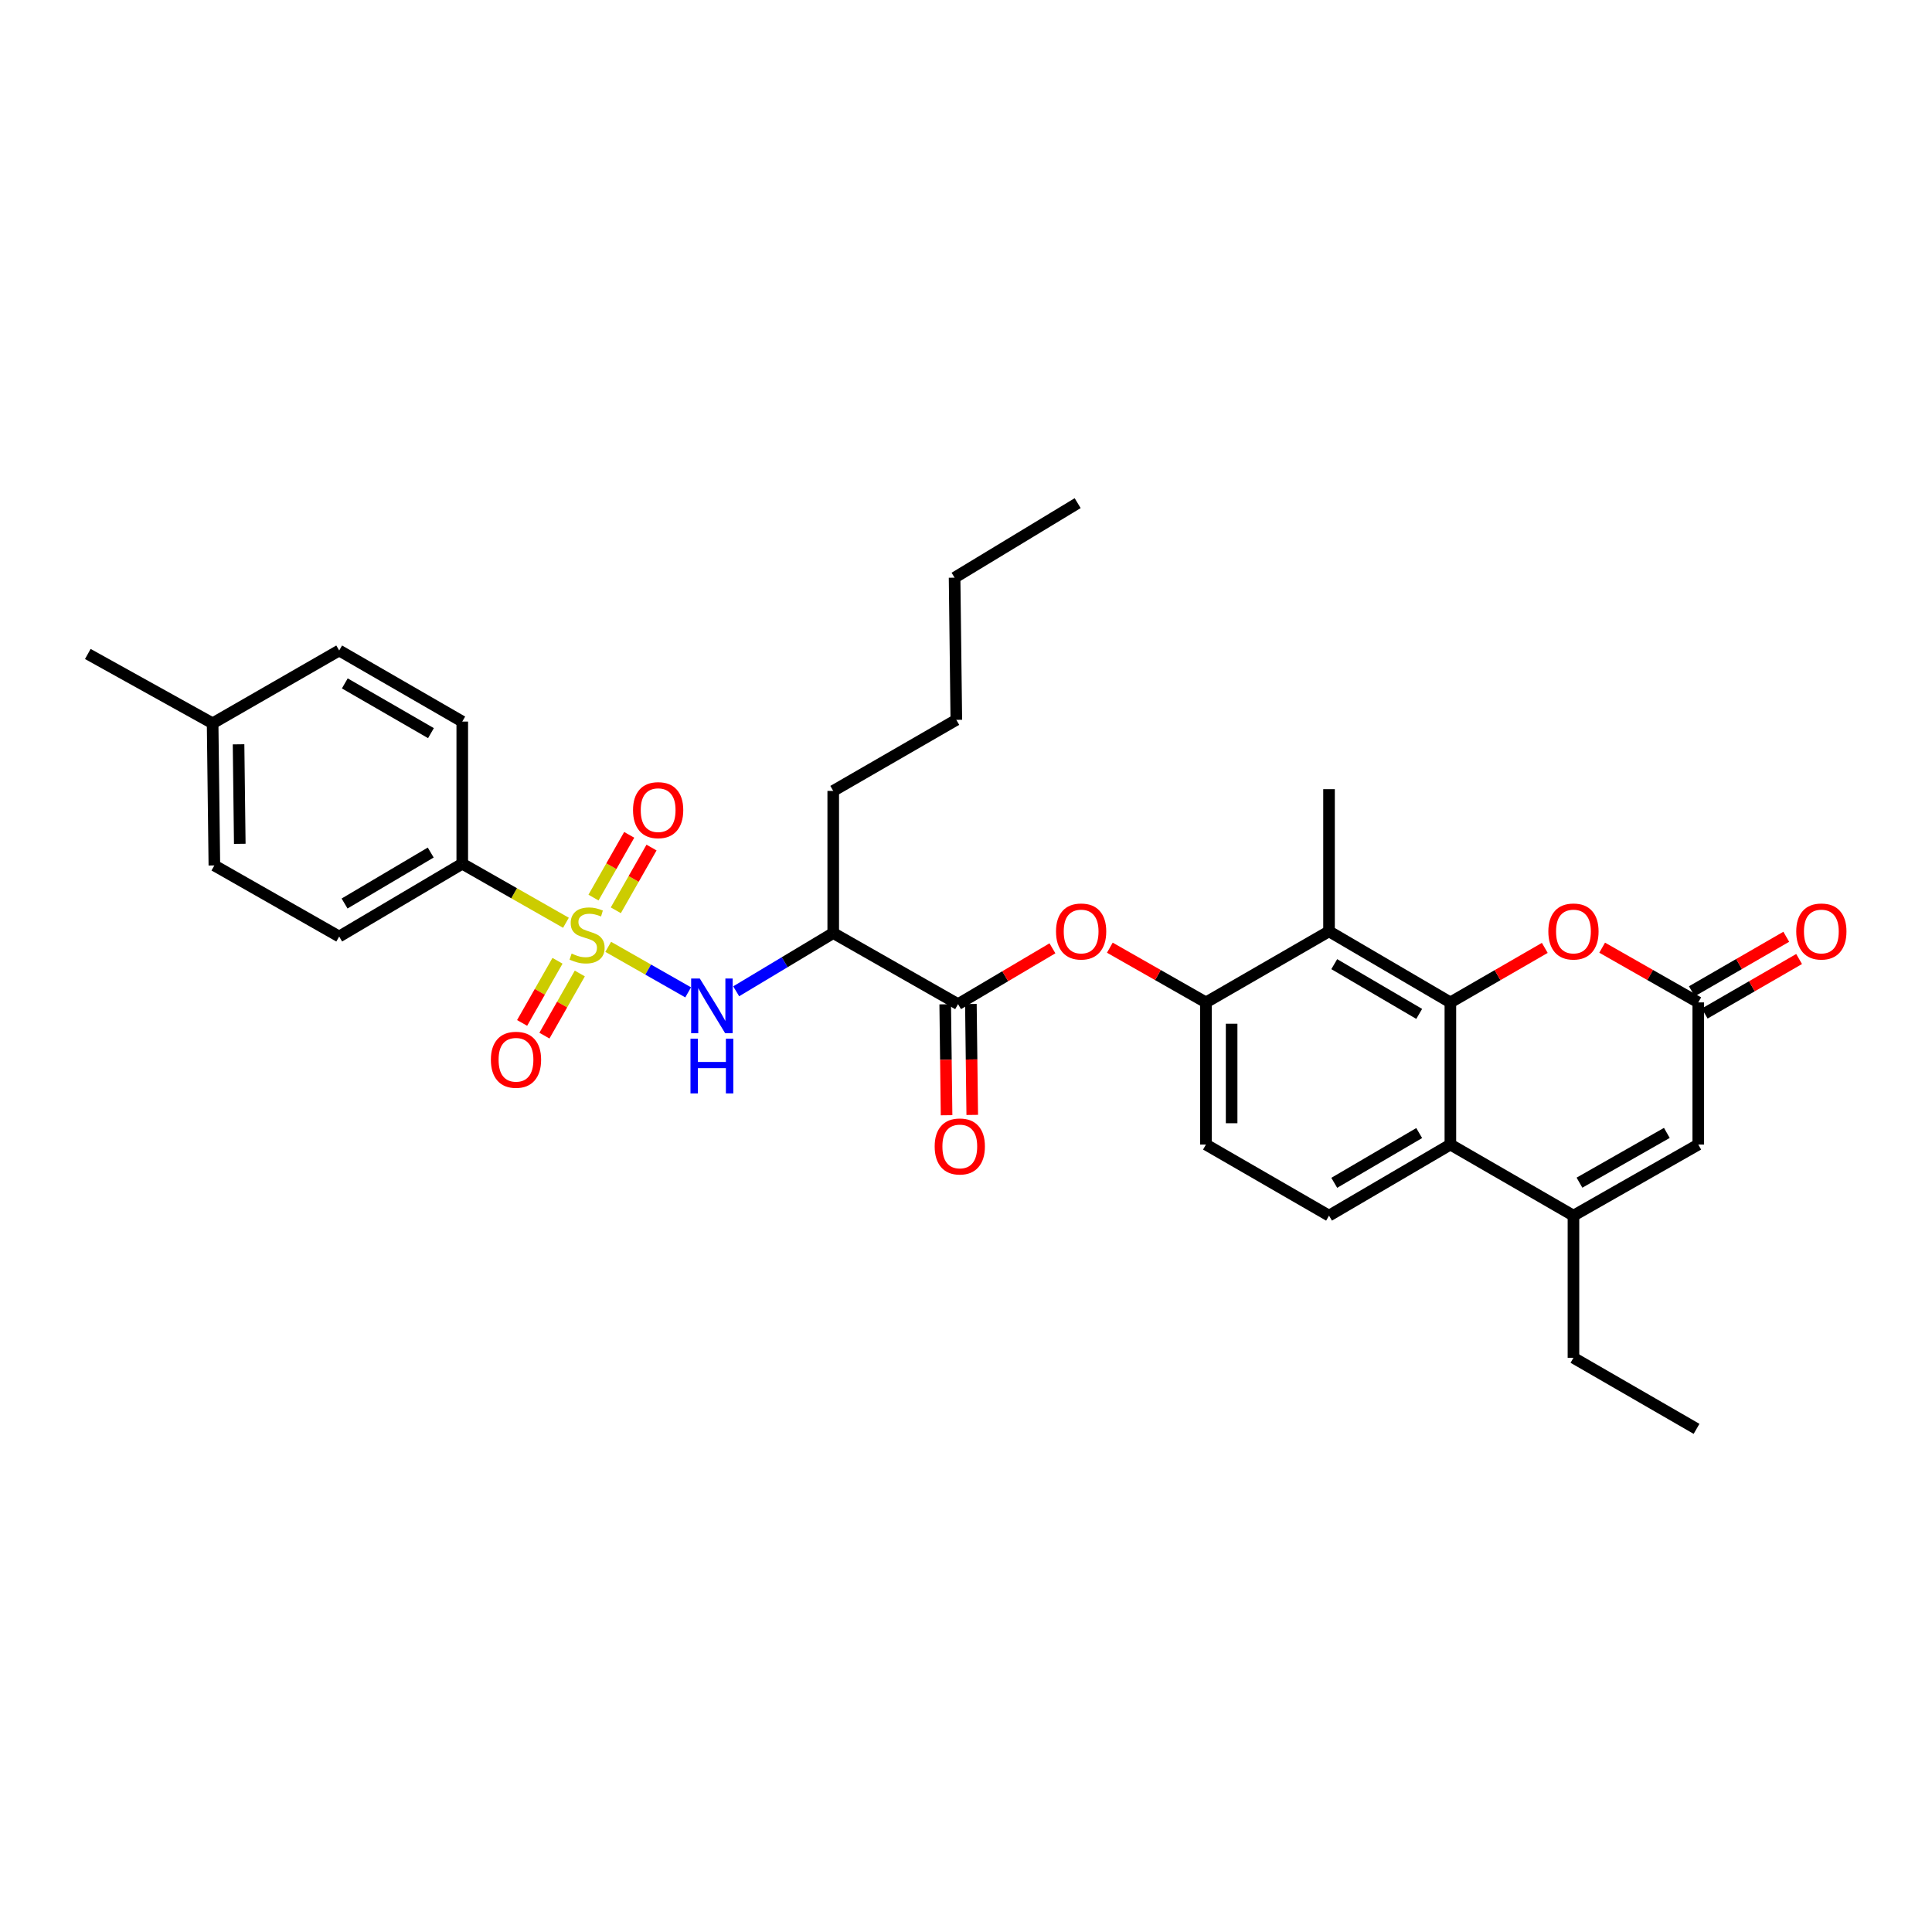 <?xml version='1.0' encoding='iso-8859-1'?>
<svg version='1.1' baseProfile='full'
              xmlns='http://www.w3.org/2000/svg'
                      xmlns:rdkit='http://www.rdkit.org/xml'
                      xmlns:xlink='http://www.w3.org/1999/xlink'
                  xml:space='preserve'
width='1000px' height='1000px' viewBox='0 0 1000 1000'>
<!-- END OF HEADER -->
<rect style='opacity:1.0;fill:#FFFFFF;stroke:none' width='1000' height='1000' x='0' y='0'> </rect>
<path class='bond-0' d='M 314.809,490.08 L 335.501,501.862' style='fill:none;fill-rule:evenodd;stroke:#CCCC00;stroke-width:6px;stroke-linecap:butt;stroke-linejoin:miter;stroke-opacity:1' />
<path class='bond-0' d='M 335.501,501.862 L 356.192,513.643' style='fill:none;fill-rule:evenodd;stroke:#0000FF;stroke-width:6px;stroke-linecap:butt;stroke-linejoin:miter;stroke-opacity:1' />
<path class='bond-1' d='M 292.932,477.623 L 266.098,462.341' style='fill:none;fill-rule:evenodd;stroke:#CCCC00;stroke-width:6px;stroke-linecap:butt;stroke-linejoin:miter;stroke-opacity:1' />
<path class='bond-1' d='M 266.098,462.341 L 239.265,447.06' style='fill:none;fill-rule:evenodd;stroke:#000000;stroke-width:6px;stroke-linecap:butt;stroke-linejoin:miter;stroke-opacity:1' />
<path class='bond-2' d='M 288.563,497.302 L 279.403,513.383' style='fill:none;fill-rule:evenodd;stroke:#CCCC00;stroke-width:6px;stroke-linecap:butt;stroke-linejoin:miter;stroke-opacity:1' />
<path class='bond-2' d='M 279.403,513.383 L 270.244,529.465' style='fill:none;fill-rule:evenodd;stroke:#FF0000;stroke-width:6px;stroke-linecap:butt;stroke-linejoin:miter;stroke-opacity:1' />
<path class='bond-2' d='M 300.111,503.88 L 290.952,519.961' style='fill:none;fill-rule:evenodd;stroke:#CCCC00;stroke-width:6px;stroke-linecap:butt;stroke-linejoin:miter;stroke-opacity:1' />
<path class='bond-2' d='M 290.952,519.961 L 281.793,536.042' style='fill:none;fill-rule:evenodd;stroke:#FF0000;stroke-width:6px;stroke-linecap:butt;stroke-linejoin:miter;stroke-opacity:1' />
<path class='bond-3' d='M 318.743,471.162 L 327.986,454.927' style='fill:none;fill-rule:evenodd;stroke:#CCCC00;stroke-width:6px;stroke-linecap:butt;stroke-linejoin:miter;stroke-opacity:1' />
<path class='bond-3' d='M 327.986,454.927 L 337.229,438.693' style='fill:none;fill-rule:evenodd;stroke:#FF0000;stroke-width:6px;stroke-linecap:butt;stroke-linejoin:miter;stroke-opacity:1' />
<path class='bond-3' d='M 307.193,464.586 L 316.437,448.352' style='fill:none;fill-rule:evenodd;stroke:#CCCC00;stroke-width:6px;stroke-linecap:butt;stroke-linejoin:miter;stroke-opacity:1' />
<path class='bond-3' d='M 316.437,448.352 L 325.68,432.117' style='fill:none;fill-rule:evenodd;stroke:#FF0000;stroke-width:6px;stroke-linecap:butt;stroke-linejoin:miter;stroke-opacity:1' />
<path class='bond-4' d='M 750.713,518.843 L 687.902,482.058' style='fill:none;fill-rule:evenodd;stroke:#000000;stroke-width:6px;stroke-linecap:butt;stroke-linejoin:miter;stroke-opacity:1' />
<path class='bond-4' d='M 734.575,524.793 L 690.607,499.044' style='fill:none;fill-rule:evenodd;stroke:#000000;stroke-width:6px;stroke-linecap:butt;stroke-linejoin:miter;stroke-opacity:1' />
<path class='bond-5' d='M 750.713,518.843 L 775.146,504.735' style='fill:none;fill-rule:evenodd;stroke:#000000;stroke-width:6px;stroke-linecap:butt;stroke-linejoin:miter;stroke-opacity:1' />
<path class='bond-5' d='M 775.146,504.735 L 799.579,490.626' style='fill:none;fill-rule:evenodd;stroke:#FF0000;stroke-width:6px;stroke-linecap:butt;stroke-linejoin:miter;stroke-opacity:1' />
<path class='bond-6' d='M 750.713,518.843 L 750.713,592.42' style='fill:none;fill-rule:evenodd;stroke:#000000;stroke-width:6px;stroke-linecap:butt;stroke-linejoin:miter;stroke-opacity:1' />
<path class='bond-7' d='M 381.047,513.094 L 406.164,498.023' style='fill:none;fill-rule:evenodd;stroke:#0000FF;stroke-width:6px;stroke-linecap:butt;stroke-linejoin:miter;stroke-opacity:1' />
<path class='bond-7' d='M 406.164,498.023 L 431.28,482.951' style='fill:none;fill-rule:evenodd;stroke:#000000;stroke-width:6px;stroke-linecap:butt;stroke-linejoin:miter;stroke-opacity:1' />
<path class='bond-8' d='M 750.713,592.42 L 687.902,629.212' style='fill:none;fill-rule:evenodd;stroke:#000000;stroke-width:6px;stroke-linecap:butt;stroke-linejoin:miter;stroke-opacity:1' />
<path class='bond-8' d='M 734.574,586.47 L 690.606,612.225' style='fill:none;fill-rule:evenodd;stroke:#000000;stroke-width:6px;stroke-linecap:butt;stroke-linejoin:miter;stroke-opacity:1' />
<path class='bond-9' d='M 750.713,592.42 L 814.418,629.212' style='fill:none;fill-rule:evenodd;stroke:#000000;stroke-width:6px;stroke-linecap:butt;stroke-linejoin:miter;stroke-opacity:1' />
<path class='bond-10' d='M 687.902,482.058 L 624.197,518.843' style='fill:none;fill-rule:evenodd;stroke:#000000;stroke-width:6px;stroke-linecap:butt;stroke-linejoin:miter;stroke-opacity:1' />
<path class='bond-11' d='M 687.902,482.058 L 687.902,408.474' style='fill:none;fill-rule:evenodd;stroke:#000000;stroke-width:6px;stroke-linecap:butt;stroke-linejoin:miter;stroke-opacity:1' />
<path class='bond-12' d='M 814.418,629.212 L 879.024,592.42' style='fill:none;fill-rule:evenodd;stroke:#000000;stroke-width:6px;stroke-linecap:butt;stroke-linejoin:miter;stroke-opacity:1' />
<path class='bond-12' d='M 817.532,612.144 L 862.756,586.389' style='fill:none;fill-rule:evenodd;stroke:#000000;stroke-width:6px;stroke-linecap:butt;stroke-linejoin:miter;stroke-opacity:1' />
<path class='bond-13' d='M 814.418,629.212 L 814.418,702.788' style='fill:none;fill-rule:evenodd;stroke:#000000;stroke-width:6px;stroke-linecap:butt;stroke-linejoin:miter;stroke-opacity:1' />
<path class='bond-14' d='M 829.277,490.518 L 854.151,504.68' style='fill:none;fill-rule:evenodd;stroke:#FF0000;stroke-width:6px;stroke-linecap:butt;stroke-linejoin:miter;stroke-opacity:1' />
<path class='bond-14' d='M 854.151,504.68 L 879.024,518.843' style='fill:none;fill-rule:evenodd;stroke:#000000;stroke-width:6px;stroke-linecap:butt;stroke-linejoin:miter;stroke-opacity:1' />
<path class='bond-15' d='M 495.886,519.744 L 431.28,482.951' style='fill:none;fill-rule:evenodd;stroke:#000000;stroke-width:6px;stroke-linecap:butt;stroke-linejoin:miter;stroke-opacity:1' />
<path class='bond-16' d='M 495.886,519.744 L 520.313,505.293' style='fill:none;fill-rule:evenodd;stroke:#000000;stroke-width:6px;stroke-linecap:butt;stroke-linejoin:miter;stroke-opacity:1' />
<path class='bond-16' d='M 520.313,505.293 L 544.741,490.843' style='fill:none;fill-rule:evenodd;stroke:#FF0000;stroke-width:6px;stroke-linecap:butt;stroke-linejoin:miter;stroke-opacity:1' />
<path class='bond-17' d='M 489.241,519.825 L 489.593,548.533' style='fill:none;fill-rule:evenodd;stroke:#000000;stroke-width:6px;stroke-linecap:butt;stroke-linejoin:miter;stroke-opacity:1' />
<path class='bond-17' d='M 489.593,548.533 L 489.944,577.242' style='fill:none;fill-rule:evenodd;stroke:#FF0000;stroke-width:6px;stroke-linecap:butt;stroke-linejoin:miter;stroke-opacity:1' />
<path class='bond-17' d='M 502.531,519.662 L 502.882,548.371' style='fill:none;fill-rule:evenodd;stroke:#000000;stroke-width:6px;stroke-linecap:butt;stroke-linejoin:miter;stroke-opacity:1' />
<path class='bond-17' d='M 502.882,548.371 L 503.234,577.079' style='fill:none;fill-rule:evenodd;stroke:#FF0000;stroke-width:6px;stroke-linecap:butt;stroke-linejoin:miter;stroke-opacity:1' />
<path class='bond-18' d='M 882.347,524.597 L 906.78,510.489' style='fill:none;fill-rule:evenodd;stroke:#000000;stroke-width:6px;stroke-linecap:butt;stroke-linejoin:miter;stroke-opacity:1' />
<path class='bond-18' d='M 906.78,510.489 L 931.213,496.381' style='fill:none;fill-rule:evenodd;stroke:#FF0000;stroke-width:6px;stroke-linecap:butt;stroke-linejoin:miter;stroke-opacity:1' />
<path class='bond-18' d='M 875.701,513.088 L 900.134,498.98' style='fill:none;fill-rule:evenodd;stroke:#000000;stroke-width:6px;stroke-linecap:butt;stroke-linejoin:miter;stroke-opacity:1' />
<path class='bond-18' d='M 900.134,498.98 L 924.567,484.872' style='fill:none;fill-rule:evenodd;stroke:#FF0000;stroke-width:6px;stroke-linecap:butt;stroke-linejoin:miter;stroke-opacity:1' />
<path class='bond-19' d='M 879.024,518.843 L 879.024,592.42' style='fill:none;fill-rule:evenodd;stroke:#000000;stroke-width:6px;stroke-linecap:butt;stroke-linejoin:miter;stroke-opacity:1' />
<path class='bond-20' d='M 431.28,482.951 L 431.28,409.375' style='fill:none;fill-rule:evenodd;stroke:#000000;stroke-width:6px;stroke-linecap:butt;stroke-linejoin:miter;stroke-opacity:1' />
<path class='bond-21' d='M 624.197,518.843 L 599.323,504.68' style='fill:none;fill-rule:evenodd;stroke:#000000;stroke-width:6px;stroke-linecap:butt;stroke-linejoin:miter;stroke-opacity:1' />
<path class='bond-21' d='M 599.323,504.68 L 574.45,490.518' style='fill:none;fill-rule:evenodd;stroke:#FF0000;stroke-width:6px;stroke-linecap:butt;stroke-linejoin:miter;stroke-opacity:1' />
<path class='bond-22' d='M 624.197,518.843 L 624.197,592.42' style='fill:none;fill-rule:evenodd;stroke:#000000;stroke-width:6px;stroke-linecap:butt;stroke-linejoin:miter;stroke-opacity:1' />
<path class='bond-22' d='M 637.487,529.879 L 637.487,581.383' style='fill:none;fill-rule:evenodd;stroke:#000000;stroke-width:6px;stroke-linecap:butt;stroke-linejoin:miter;stroke-opacity:1' />
<path class='bond-23' d='M 239.265,447.06 L 175.56,484.746' style='fill:none;fill-rule:evenodd;stroke:#000000;stroke-width:6px;stroke-linecap:butt;stroke-linejoin:miter;stroke-opacity:1' />
<path class='bond-23' d='M 222.942,441.274 L 178.349,467.654' style='fill:none;fill-rule:evenodd;stroke:#000000;stroke-width:6px;stroke-linecap:butt;stroke-linejoin:miter;stroke-opacity:1' />
<path class='bond-24' d='M 239.265,447.06 L 239.265,373.483' style='fill:none;fill-rule:evenodd;stroke:#000000;stroke-width:6px;stroke-linecap:butt;stroke-linejoin:miter;stroke-opacity:1' />
<path class='bond-25' d='M 687.902,629.212 L 624.197,592.42' style='fill:none;fill-rule:evenodd;stroke:#000000;stroke-width:6px;stroke-linecap:butt;stroke-linejoin:miter;stroke-opacity:1' />
<path class='bond-26' d='M 175.56,484.746 L 110.954,447.961' style='fill:none;fill-rule:evenodd;stroke:#000000;stroke-width:6px;stroke-linecap:butt;stroke-linejoin:miter;stroke-opacity:1' />
<path class='bond-27' d='M 239.265,373.483 L 175.56,336.699' style='fill:none;fill-rule:evenodd;stroke:#000000;stroke-width:6px;stroke-linecap:butt;stroke-linejoin:miter;stroke-opacity:1' />
<path class='bond-27' d='M 223.063,379.475 L 178.469,353.726' style='fill:none;fill-rule:evenodd;stroke:#000000;stroke-width:6px;stroke-linecap:butt;stroke-linejoin:miter;stroke-opacity:1' />
<path class='bond-28' d='M 175.56,336.699 L 110.053,374.384' style='fill:none;fill-rule:evenodd;stroke:#000000;stroke-width:6px;stroke-linecap:butt;stroke-linejoin:miter;stroke-opacity:1' />
<path class='bond-29' d='M 110.954,447.961 L 110.053,374.384' style='fill:none;fill-rule:evenodd;stroke:#000000;stroke-width:6px;stroke-linecap:butt;stroke-linejoin:miter;stroke-opacity:1' />
<path class='bond-29' d='M 124.108,436.762 L 123.477,385.258' style='fill:none;fill-rule:evenodd;stroke:#000000;stroke-width:6px;stroke-linecap:butt;stroke-linejoin:miter;stroke-opacity:1' />
<path class='bond-30' d='M 110.053,374.384 L 45.455,338.493' style='fill:none;fill-rule:evenodd;stroke:#000000;stroke-width:6px;stroke-linecap:butt;stroke-linejoin:miter;stroke-opacity:1' />
<path class='bond-31' d='M 814.418,702.788 L 878.131,739.573' style='fill:none;fill-rule:evenodd;stroke:#000000;stroke-width:6px;stroke-linecap:butt;stroke-linejoin:miter;stroke-opacity:1' />
<path class='bond-32' d='M 431.28,409.375 L 494.993,372.59' style='fill:none;fill-rule:evenodd;stroke:#000000;stroke-width:6px;stroke-linecap:butt;stroke-linejoin:miter;stroke-opacity:1' />
<path class='bond-33' d='M 494.993,372.59 L 494.092,299.006' style='fill:none;fill-rule:evenodd;stroke:#000000;stroke-width:6px;stroke-linecap:butt;stroke-linejoin:miter;stroke-opacity:1' />
<path class='bond-34' d='M 494.092,299.006 L 557.797,260.427' style='fill:none;fill-rule:evenodd;stroke:#000000;stroke-width:6px;stroke-linecap:butt;stroke-linejoin:miter;stroke-opacity:1' />
<path  class='atom-0' d='M 295.87 493.572
Q 296.19 493.692, 297.51 494.252
Q 298.83 494.812, 300.27 495.172
Q 301.75 495.492, 303.19 495.492
Q 305.87 495.492, 307.43 494.212
Q 308.99 492.892, 308.99 490.612
Q 308.99 489.052, 308.19 488.092
Q 307.43 487.132, 306.23 486.612
Q 305.03 486.092, 303.03 485.492
Q 300.51 484.732, 298.99 484.012
Q 297.51 483.292, 296.43 481.772
Q 295.39 480.252, 295.39 477.692
Q 295.39 474.132, 297.79 471.932
Q 300.23 469.732, 305.03 469.732
Q 308.31 469.732, 312.03 471.292
L 311.11 474.372
Q 307.71 472.972, 305.15 472.972
Q 302.39 472.972, 300.87 474.132
Q 299.35 475.252, 299.39 477.212
Q 299.39 478.732, 300.15 479.652
Q 300.95 480.572, 302.07 481.092
Q 303.23 481.612, 305.15 482.212
Q 307.71 483.012, 309.23 483.812
Q 310.75 484.612, 311.83 486.252
Q 312.95 487.852, 312.95 490.612
Q 312.95 494.532, 310.31 496.652
Q 307.71 498.732, 303.35 498.732
Q 300.83 498.732, 298.91 498.172
Q 297.03 497.652, 294.79 496.732
L 295.87 493.572
' fill='#CCCC00'/>
<path  class='atom-2' d='M 362.216 506.477
L 371.496 521.477
Q 372.416 522.957, 373.896 525.637
Q 375.376 528.317, 375.456 528.477
L 375.456 506.477
L 379.216 506.477
L 379.216 534.797
L 375.336 534.797
L 365.376 518.397
Q 364.216 516.477, 362.976 514.277
Q 361.776 512.077, 361.416 511.397
L 361.416 534.797
L 357.736 534.797
L 357.736 506.477
L 362.216 506.477
' fill='#0000FF'/>
<path  class='atom-2' d='M 357.396 537.629
L 361.236 537.629
L 361.236 549.669
L 375.716 549.669
L 375.716 537.629
L 379.556 537.629
L 379.556 565.949
L 375.716 565.949
L 375.716 552.869
L 361.236 552.869
L 361.236 565.949
L 357.396 565.949
L 357.396 537.629
' fill='#0000FF'/>
<path  class='atom-6' d='M 801.418 482.138
Q 801.418 475.338, 804.778 471.538
Q 808.138 467.738, 814.418 467.738
Q 820.698 467.738, 824.058 471.538
Q 827.418 475.338, 827.418 482.138
Q 827.418 489.018, 824.018 492.938
Q 820.618 496.818, 814.418 496.818
Q 808.178 496.818, 804.778 492.938
Q 801.418 489.058, 801.418 482.138
M 814.418 493.618
Q 818.738 493.618, 821.058 490.738
Q 823.418 487.818, 823.418 482.138
Q 823.418 476.578, 821.058 473.778
Q 818.738 470.938, 814.418 470.938
Q 810.098 470.938, 807.738 473.738
Q 805.418 476.538, 805.418 482.138
Q 805.418 487.858, 807.738 490.738
Q 810.098 493.618, 814.418 493.618
' fill='#FF0000'/>
<path  class='atom-12' d='M 546.591 482.138
Q 546.591 475.338, 549.951 471.538
Q 553.311 467.738, 559.591 467.738
Q 565.871 467.738, 569.231 471.538
Q 572.591 475.338, 572.591 482.138
Q 572.591 489.018, 569.191 492.938
Q 565.791 496.818, 559.591 496.818
Q 553.351 496.818, 549.951 492.938
Q 546.591 489.058, 546.591 482.138
M 559.591 493.618
Q 563.911 493.618, 566.231 490.738
Q 568.591 487.818, 568.591 482.138
Q 568.591 476.578, 566.231 473.778
Q 563.911 470.938, 559.591 470.938
Q 555.271 470.938, 552.911 473.738
Q 550.591 476.538, 550.591 482.138
Q 550.591 487.858, 552.911 490.738
Q 555.271 493.618, 559.591 493.618
' fill='#FF0000'/>
<path  class='atom-14' d='M 254.078 548.531
Q 254.078 541.731, 257.438 537.931
Q 260.798 534.131, 267.078 534.131
Q 273.358 534.131, 276.718 537.931
Q 280.078 541.731, 280.078 548.531
Q 280.078 555.411, 276.678 559.331
Q 273.278 563.211, 267.078 563.211
Q 260.838 563.211, 257.438 559.331
Q 254.078 555.451, 254.078 548.531
M 267.078 560.011
Q 271.398 560.011, 273.718 557.131
Q 276.078 554.211, 276.078 548.531
Q 276.078 542.971, 273.718 540.171
Q 271.398 537.331, 267.078 537.331
Q 262.758 537.331, 260.398 540.131
Q 258.078 542.931, 258.078 548.531
Q 258.078 554.251, 260.398 557.131
Q 262.758 560.011, 267.078 560.011
' fill='#FF0000'/>
<path  class='atom-15' d='M 327.655 419.326
Q 327.655 412.526, 331.015 408.726
Q 334.375 404.926, 340.655 404.926
Q 346.935 404.926, 350.295 408.726
Q 353.655 412.526, 353.655 419.326
Q 353.655 426.206, 350.255 430.126
Q 346.855 434.006, 340.655 434.006
Q 334.415 434.006, 331.015 430.126
Q 327.655 426.246, 327.655 419.326
M 340.655 430.806
Q 344.975 430.806, 347.295 427.926
Q 349.655 425.006, 349.655 419.326
Q 349.655 413.766, 347.295 410.966
Q 344.975 408.126, 340.655 408.126
Q 336.335 408.126, 333.975 410.926
Q 331.655 413.726, 331.655 419.326
Q 331.655 425.046, 333.975 427.926
Q 336.335 430.806, 340.655 430.806
' fill='#FF0000'/>
<path  class='atom-18' d='M 483.787 593.4
Q 483.787 586.6, 487.147 582.8
Q 490.507 579, 496.787 579
Q 503.067 579, 506.427 582.8
Q 509.787 586.6, 509.787 593.4
Q 509.787 600.28, 506.387 604.2
Q 502.987 608.08, 496.787 608.08
Q 490.547 608.08, 487.147 604.2
Q 483.787 600.32, 483.787 593.4
M 496.787 604.88
Q 501.107 604.88, 503.427 602
Q 505.787 599.08, 505.787 593.4
Q 505.787 587.84, 503.427 585.04
Q 501.107 582.2, 496.787 582.2
Q 492.467 582.2, 490.107 585
Q 487.787 587.8, 487.787 593.4
Q 487.787 599.12, 490.107 602
Q 492.467 604.88, 496.787 604.88
' fill='#FF0000'/>
<path  class='atom-19' d='M 929.729 482.138
Q 929.729 475.338, 933.089 471.538
Q 936.449 467.738, 942.729 467.738
Q 949.009 467.738, 952.369 471.538
Q 955.729 475.338, 955.729 482.138
Q 955.729 489.018, 952.329 492.938
Q 948.929 496.818, 942.729 496.818
Q 936.489 496.818, 933.089 492.938
Q 929.729 489.058, 929.729 482.138
M 942.729 493.618
Q 947.049 493.618, 949.369 490.738
Q 951.729 487.818, 951.729 482.138
Q 951.729 476.578, 949.369 473.778
Q 947.049 470.938, 942.729 470.938
Q 938.409 470.938, 936.049 473.738
Q 933.729 476.538, 933.729 482.138
Q 933.729 487.858, 936.049 490.738
Q 938.409 493.618, 942.729 493.618
' fill='#FF0000'/>
</svg>

